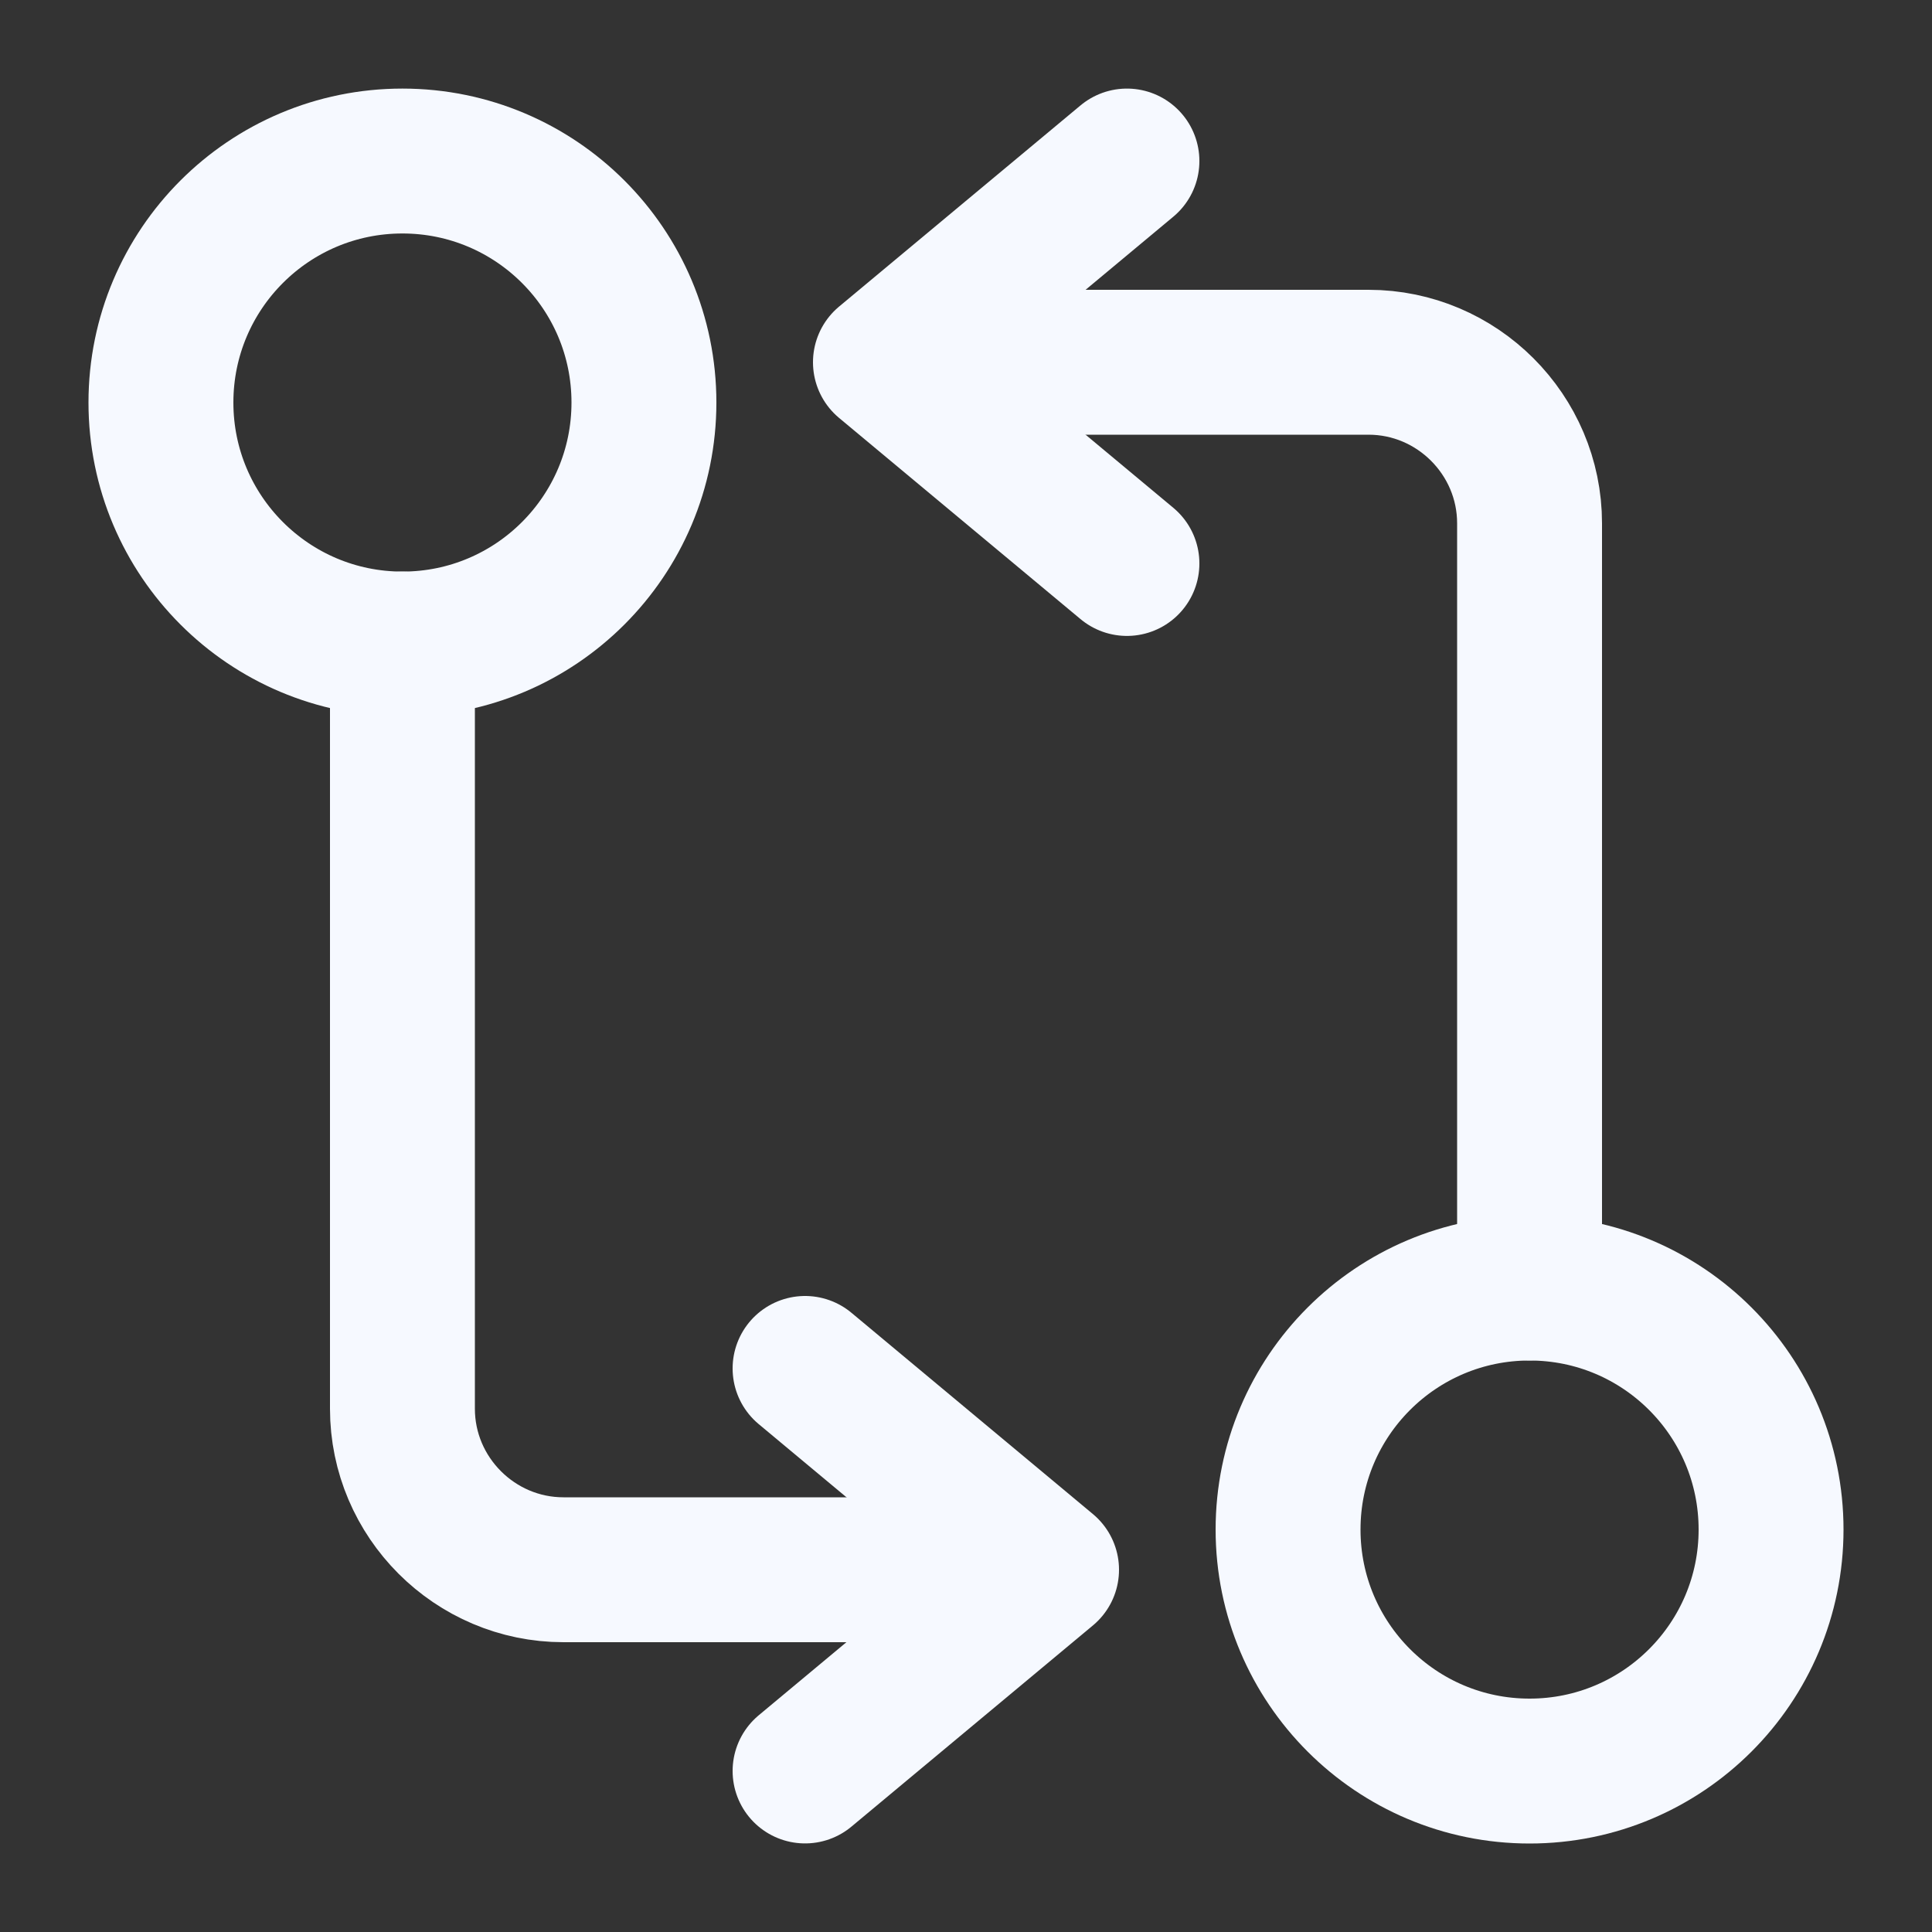 <svg width="20" height="20" viewBox="0 0 20 20" fill="none" xmlns="http://www.w3.org/2000/svg">
<rect x="0" y="0" width="20" height="20" fill="#333333" stroke="none"/>
<path d="M15.834 13.333V5.417C15.834 4.5 15.084 3.75 14.167 3.75H9.584" stroke="#F6F9FF" stroke-width="1.5" stroke-linecap="round" stroke-linejoin="round"/>
<path d="M11.666 1.667L9.166 3.75L11.666 5.833" stroke="#F6F9FF" stroke-width="1.5" stroke-linecap="round" stroke-linejoin="round"/>
<path d="M15.834 18.334C17.215 18.334 18.334 17.214 18.334 15.834C18.334 14.453 17.215 13.334 15.834 13.334C14.453 13.334 13.334 14.453 13.334 15.834C13.334 17.214 14.453 18.334 15.834 18.334Z" stroke="#F6F9FF" stroke-width="1.5" stroke-linecap="round" stroke-linejoin="round"/>
<path d="M4.166 6.667V14.583C4.166 15.5 4.916 16.25 5.833 16.25H10.416" stroke="#F6F9FF" stroke-width="1.5" stroke-linecap="round" stroke-linejoin="round"/>
<path d="M8.334 18.333L10.834 16.25L8.334 14.166" stroke="#F6F9FF" stroke-width="1.5" stroke-linecap="round" stroke-linejoin="round"/>
<path d="M4.166 6.667C5.547 6.667 6.666 5.547 6.666 4.167C6.666 2.786 5.547 1.667 4.166 1.667C2.785 1.667 1.666 2.786 1.666 4.167C1.666 5.547 2.785 6.667 4.166 6.667Z" stroke="#F6F9FF" stroke-width="1.5" stroke-linecap="round" stroke-linejoin="round"/>
</svg>
